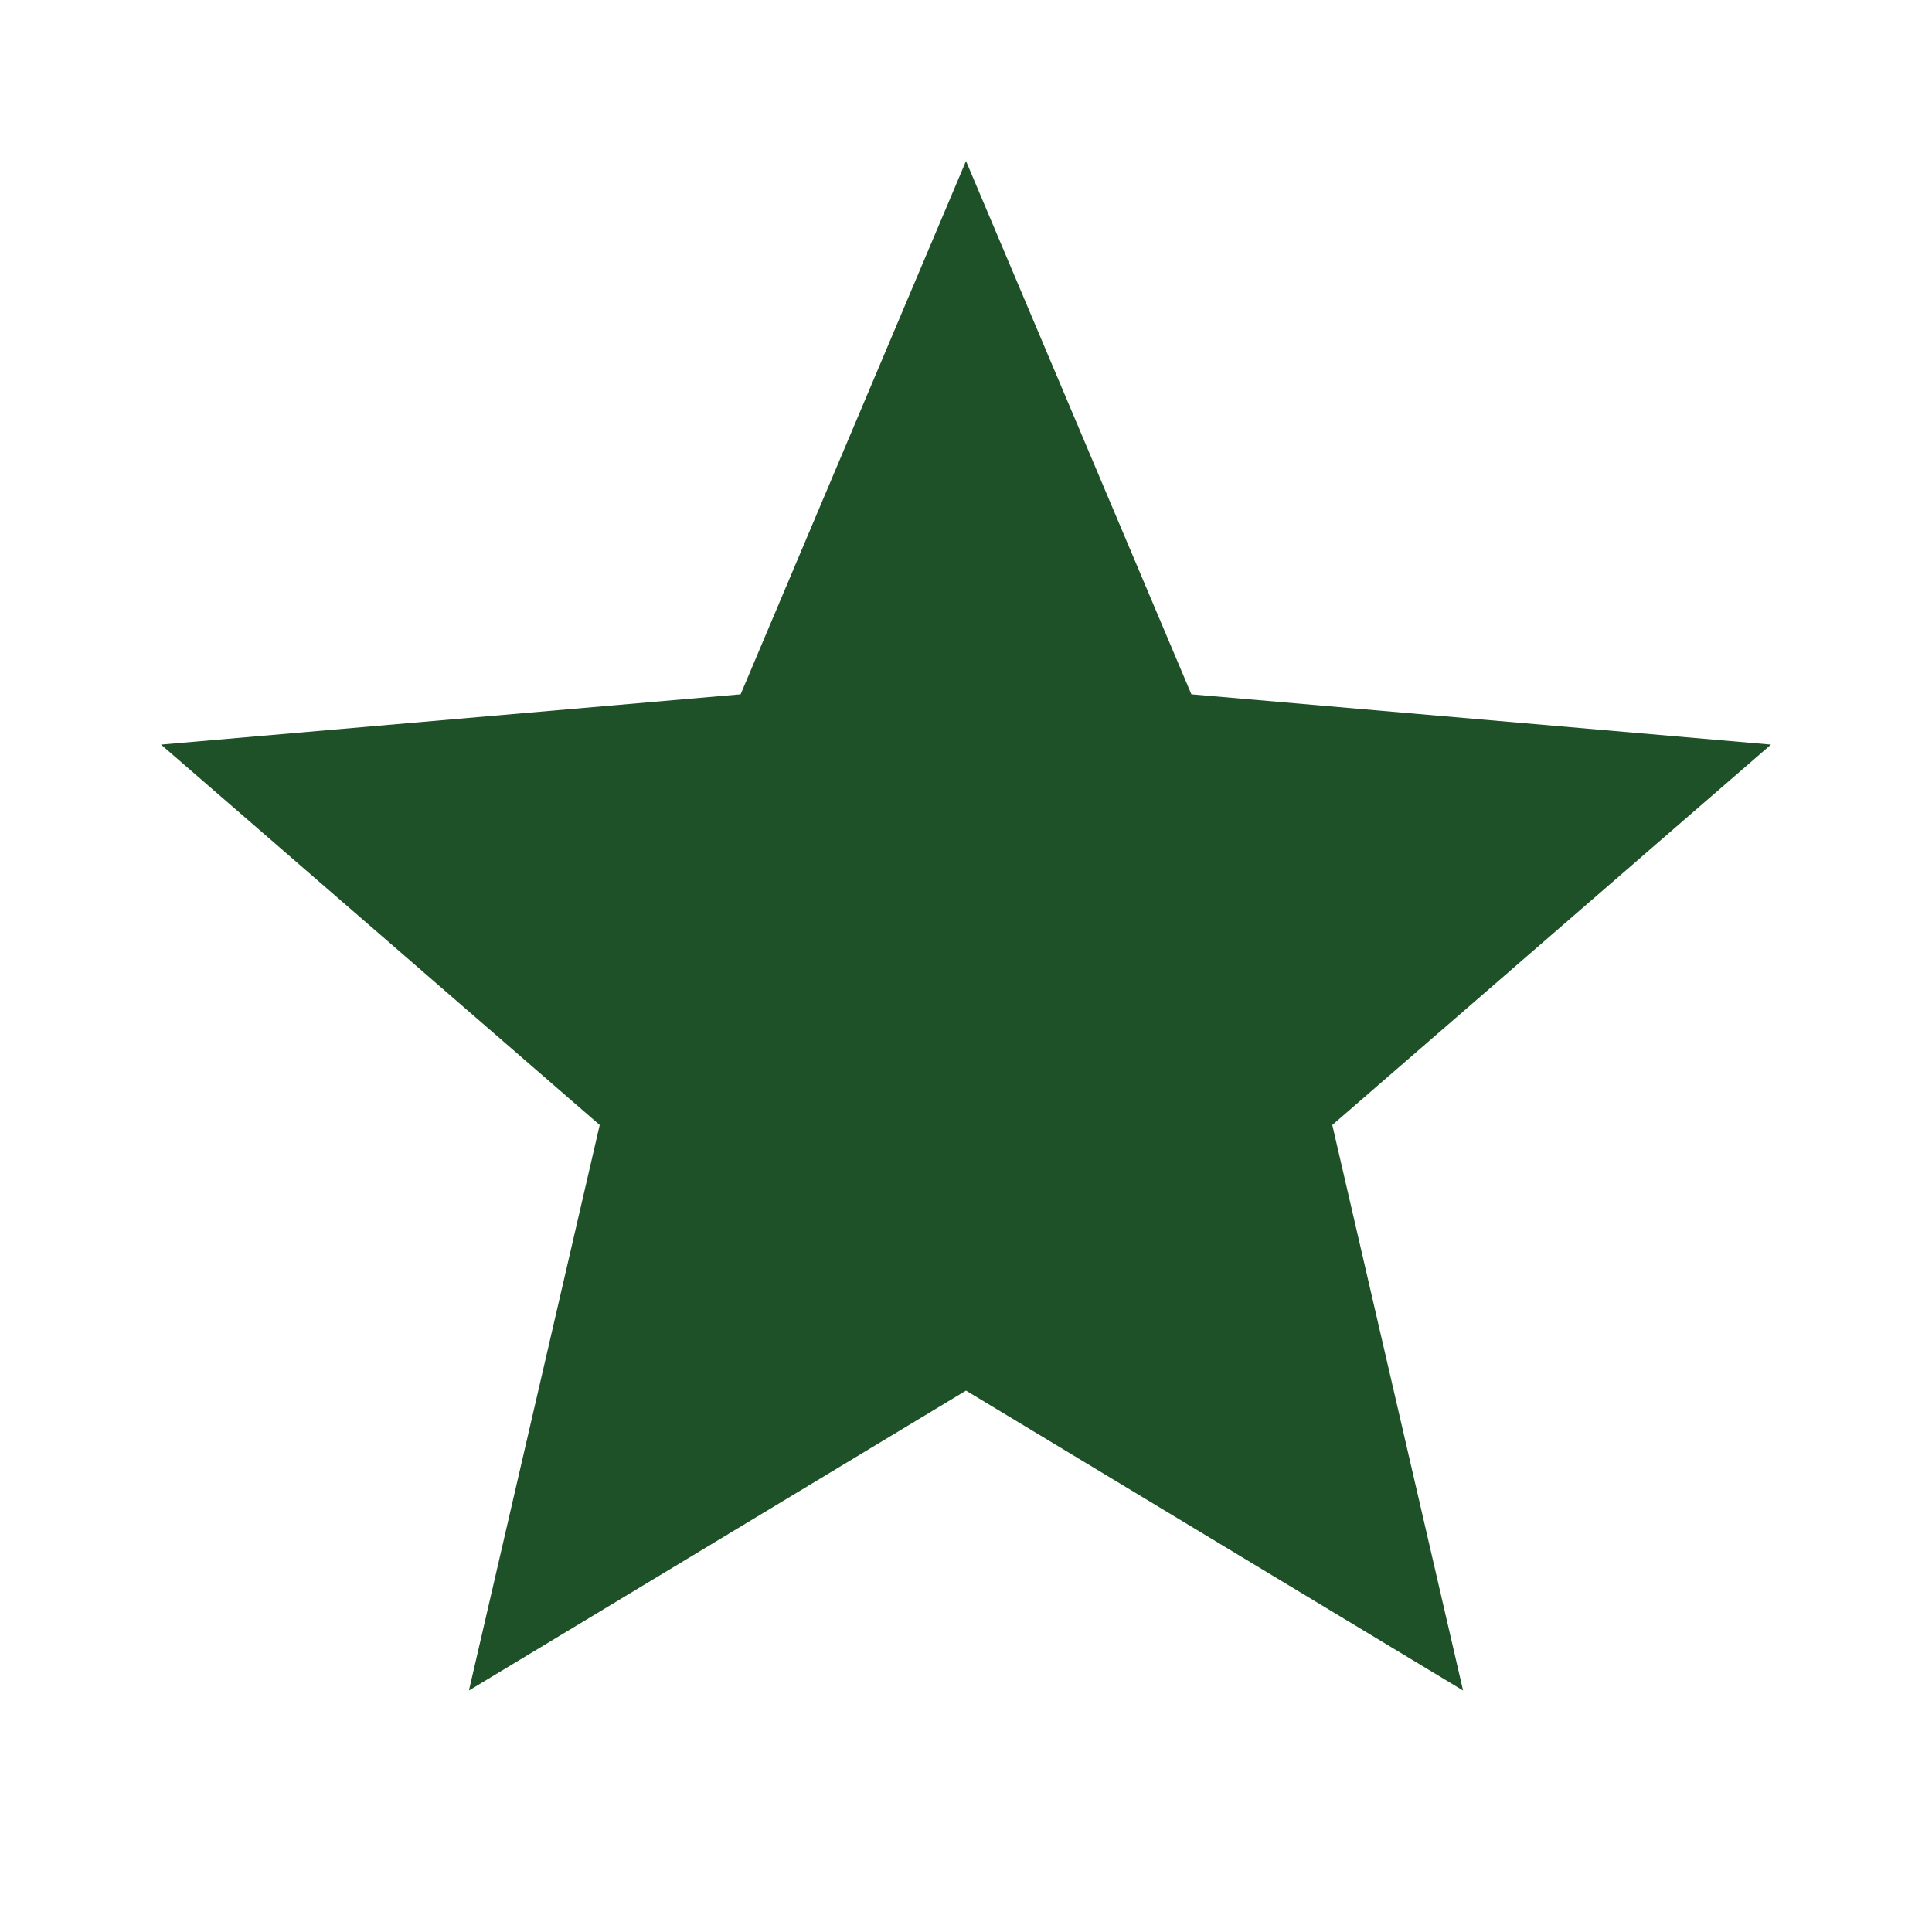 <svg width="32" height="32" viewBox="0 0 32 32" fill="none" xmlns="http://www.w3.org/2000/svg">
<path d="M7.767 28L9.933 18.633L2.667 12.333L12.267 11.5L16 2.667L19.733 11.5L29.333 12.333L22.067 18.633L24.233 28L16 23.033L7.767 28Z" fill="#1E5128"/>
</svg>
